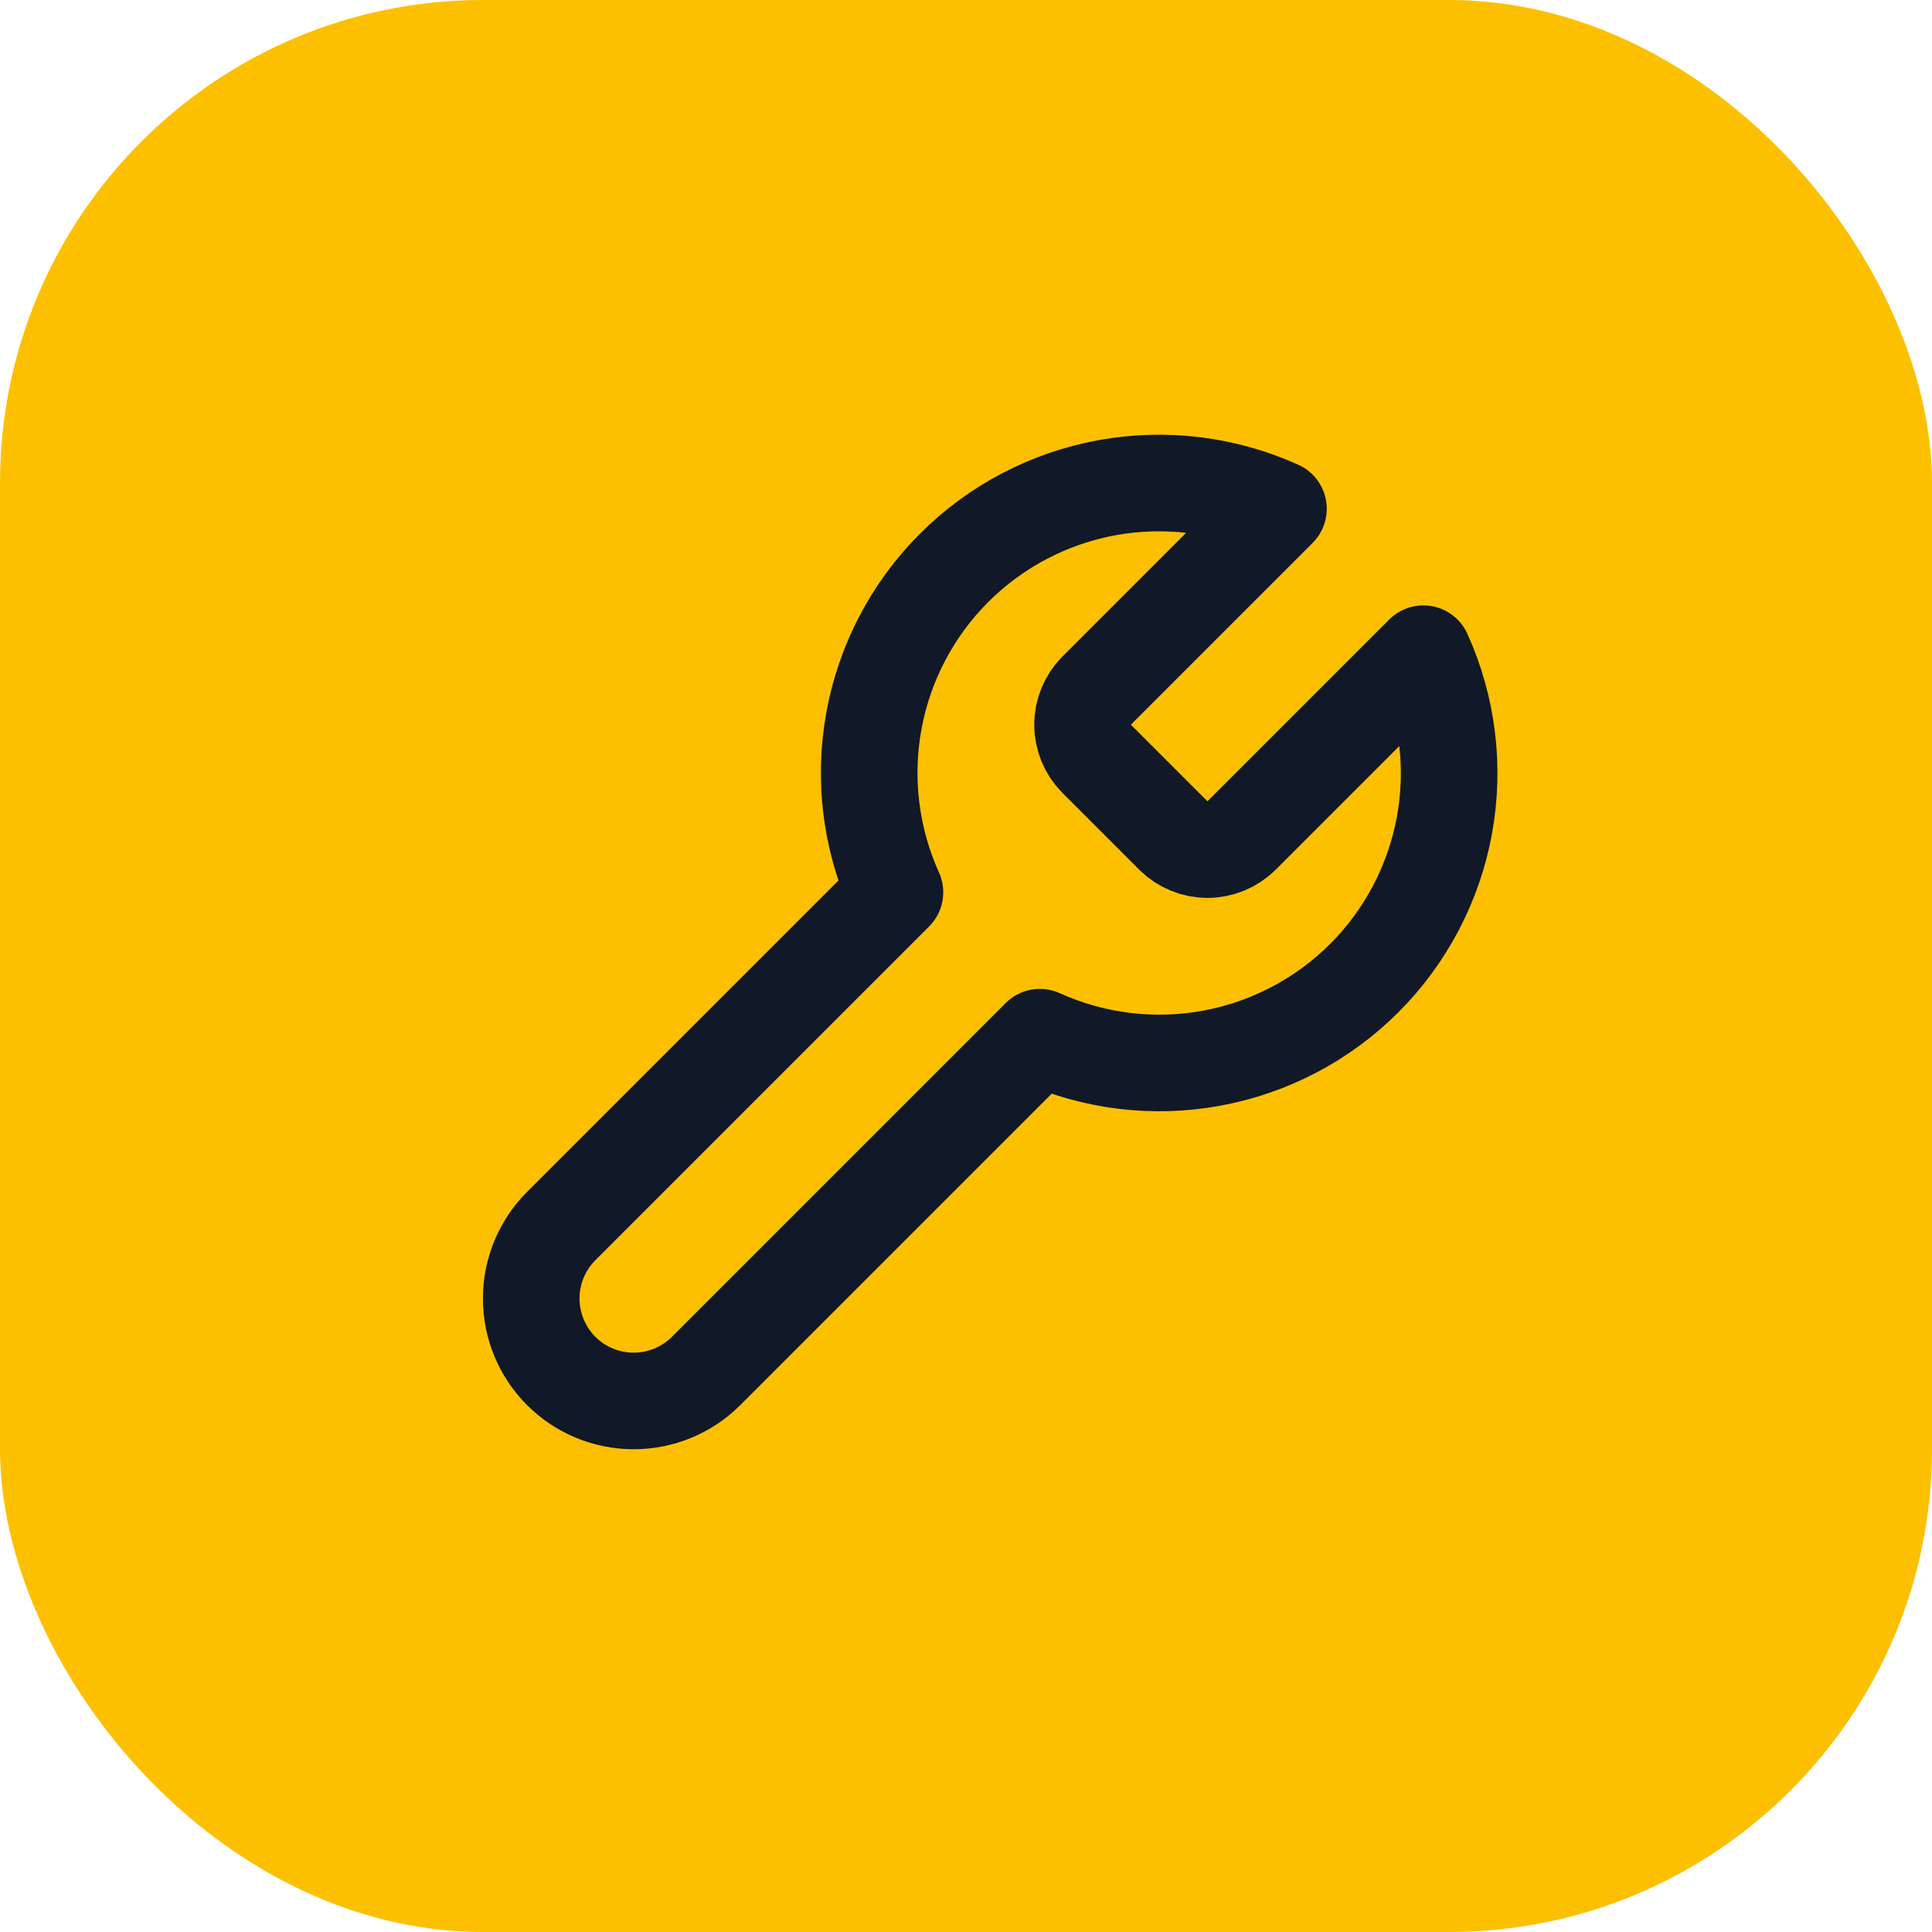 <svg width="40" height="40" viewBox="0 0 40 40" fill="none" xmlns="http://www.w3.org/2000/svg">
<rect width="40" height="40" rx="10" fill="#FCC001"/>
<path d="M22.699 14.304C22.516 14.491 22.413 14.742 22.413 15.004C22.413 15.265 22.516 15.517 22.699 15.704L24.299 17.304C24.486 17.487 24.738 17.59 24.999 17.59C25.261 17.59 25.512 17.487 25.699 17.304L29.469 13.534C29.972 14.645 30.125 15.883 29.906 17.083C29.687 18.283 29.108 19.387 28.246 20.25C27.383 21.112 26.278 21.692 25.078 21.91C23.879 22.129 22.641 21.977 21.529 21.474L14.619 28.384C14.222 28.782 13.682 29.005 13.119 29.005C12.557 29.005 12.017 28.782 11.619 28.384C11.222 27.986 10.998 27.446 10.998 26.884C10.998 26.321 11.222 25.782 11.619 25.384L18.529 18.474C18.026 17.363 17.874 16.124 18.093 14.925C18.311 13.725 18.891 12.62 19.753 11.757C20.616 10.895 21.72 10.316 22.92 10.097C24.12 9.879 25.358 10.031 26.469 10.534L22.699 14.304Z" stroke="#111827" stroke-width="2" stroke-linecap="round" stroke-linejoin="round"/>
</svg>
